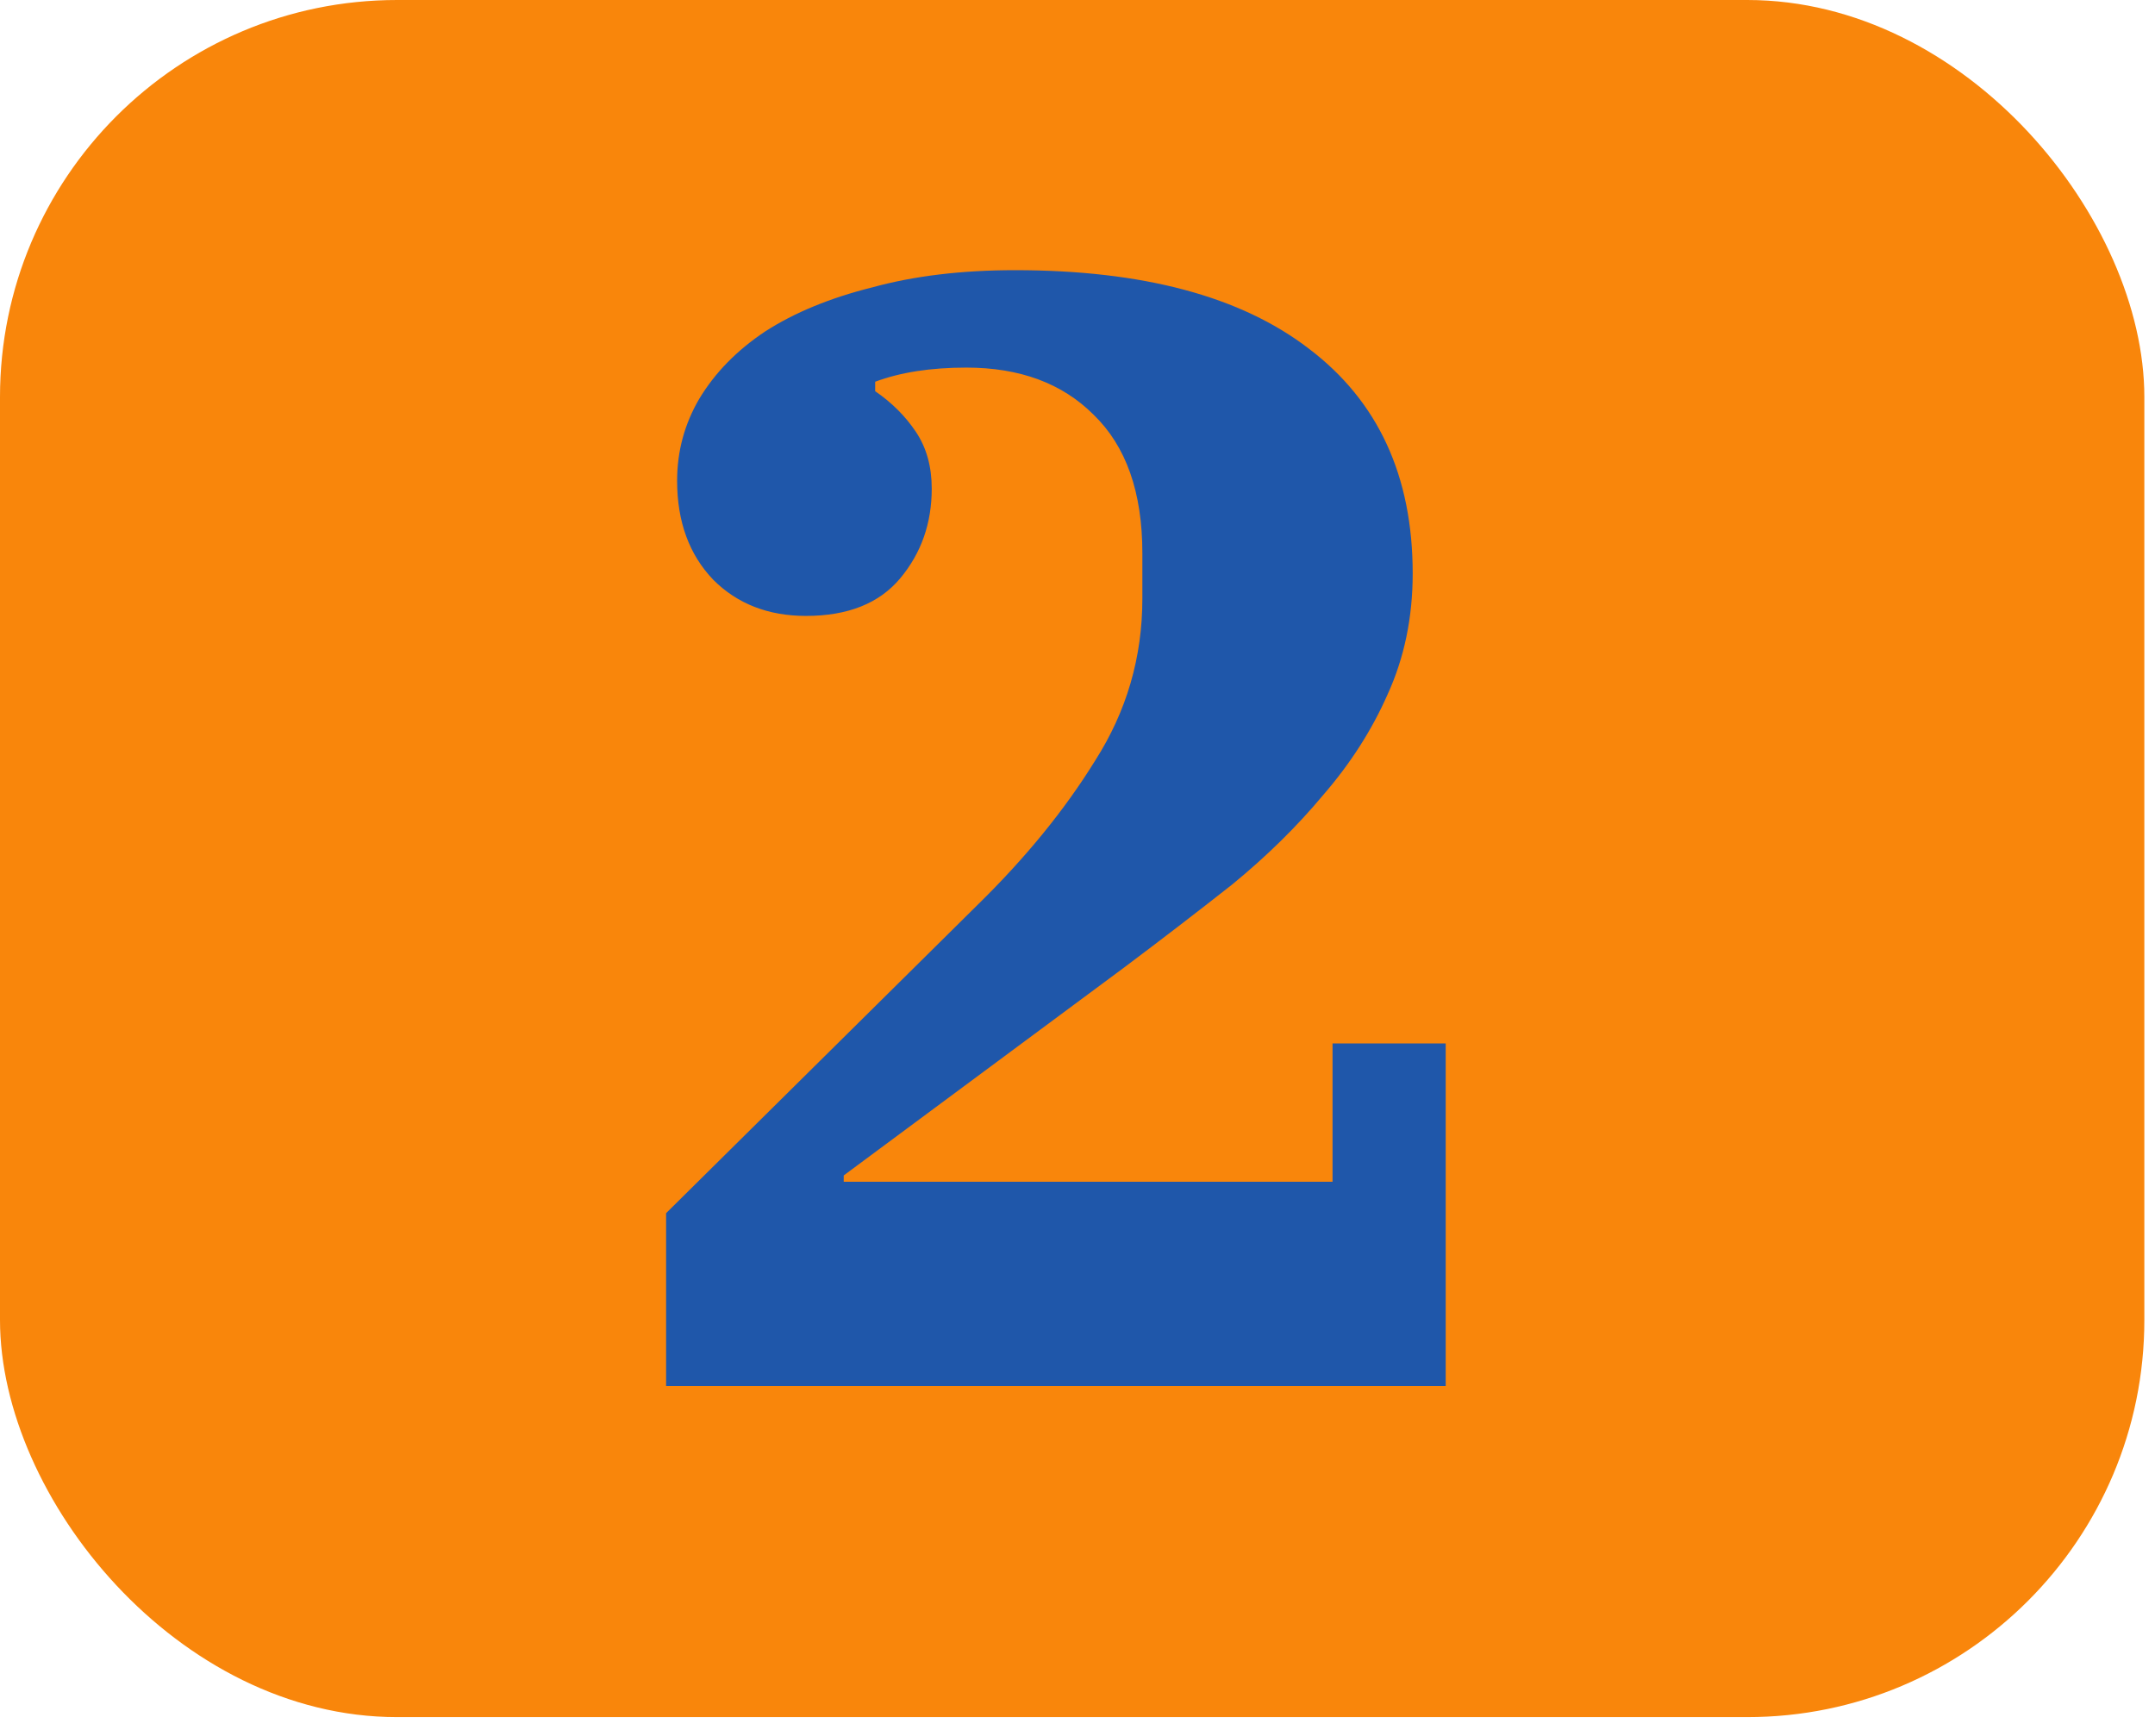 <?xml version="1.0" encoding="UTF-8"?> <svg xmlns="http://www.w3.org/2000/svg" width="72" height="58" viewBox="0 0 72 58" fill="none"><rect width="71.644" height="57.372" rx="13.267" fill="#F9860B"></rect><path d="M22.255 40.534L32.653 30.242C34.263 28.666 35.576 27.056 36.591 25.411C37.642 23.765 38.167 21.962 38.167 20.002V18.479C38.167 16.448 37.624 14.908 36.539 13.858C35.489 12.807 34.071 12.282 32.285 12.282C31.095 12.282 30.08 12.44 29.24 12.755V13.07C29.8 13.455 30.255 13.91 30.605 14.435C30.955 14.961 31.13 15.591 31.13 16.326C31.13 17.481 30.78 18.479 30.08 19.319C29.38 20.159 28.329 20.579 26.929 20.579C25.669 20.579 24.636 20.177 23.831 19.372C23.026 18.531 22.623 17.429 22.623 16.063C22.623 15.083 22.868 14.173 23.358 13.333C23.883 12.457 24.618 11.705 25.564 11.075C26.544 10.444 27.734 9.954 29.134 9.604C30.535 9.219 32.128 9.027 33.913 9.027C38.184 9.027 41.458 9.902 43.733 11.652C46.044 13.403 47.199 15.906 47.199 19.162C47.199 20.632 46.919 21.98 46.359 23.205C45.834 24.395 45.116 25.516 44.206 26.566C43.331 27.616 42.315 28.614 41.16 29.559C40.005 30.469 38.797 31.397 37.537 32.342L28.189 39.274V39.484H44.521V34.863H48.302V46.311H22.255V40.534Z" fill="#1F57AA"></path></svg> 